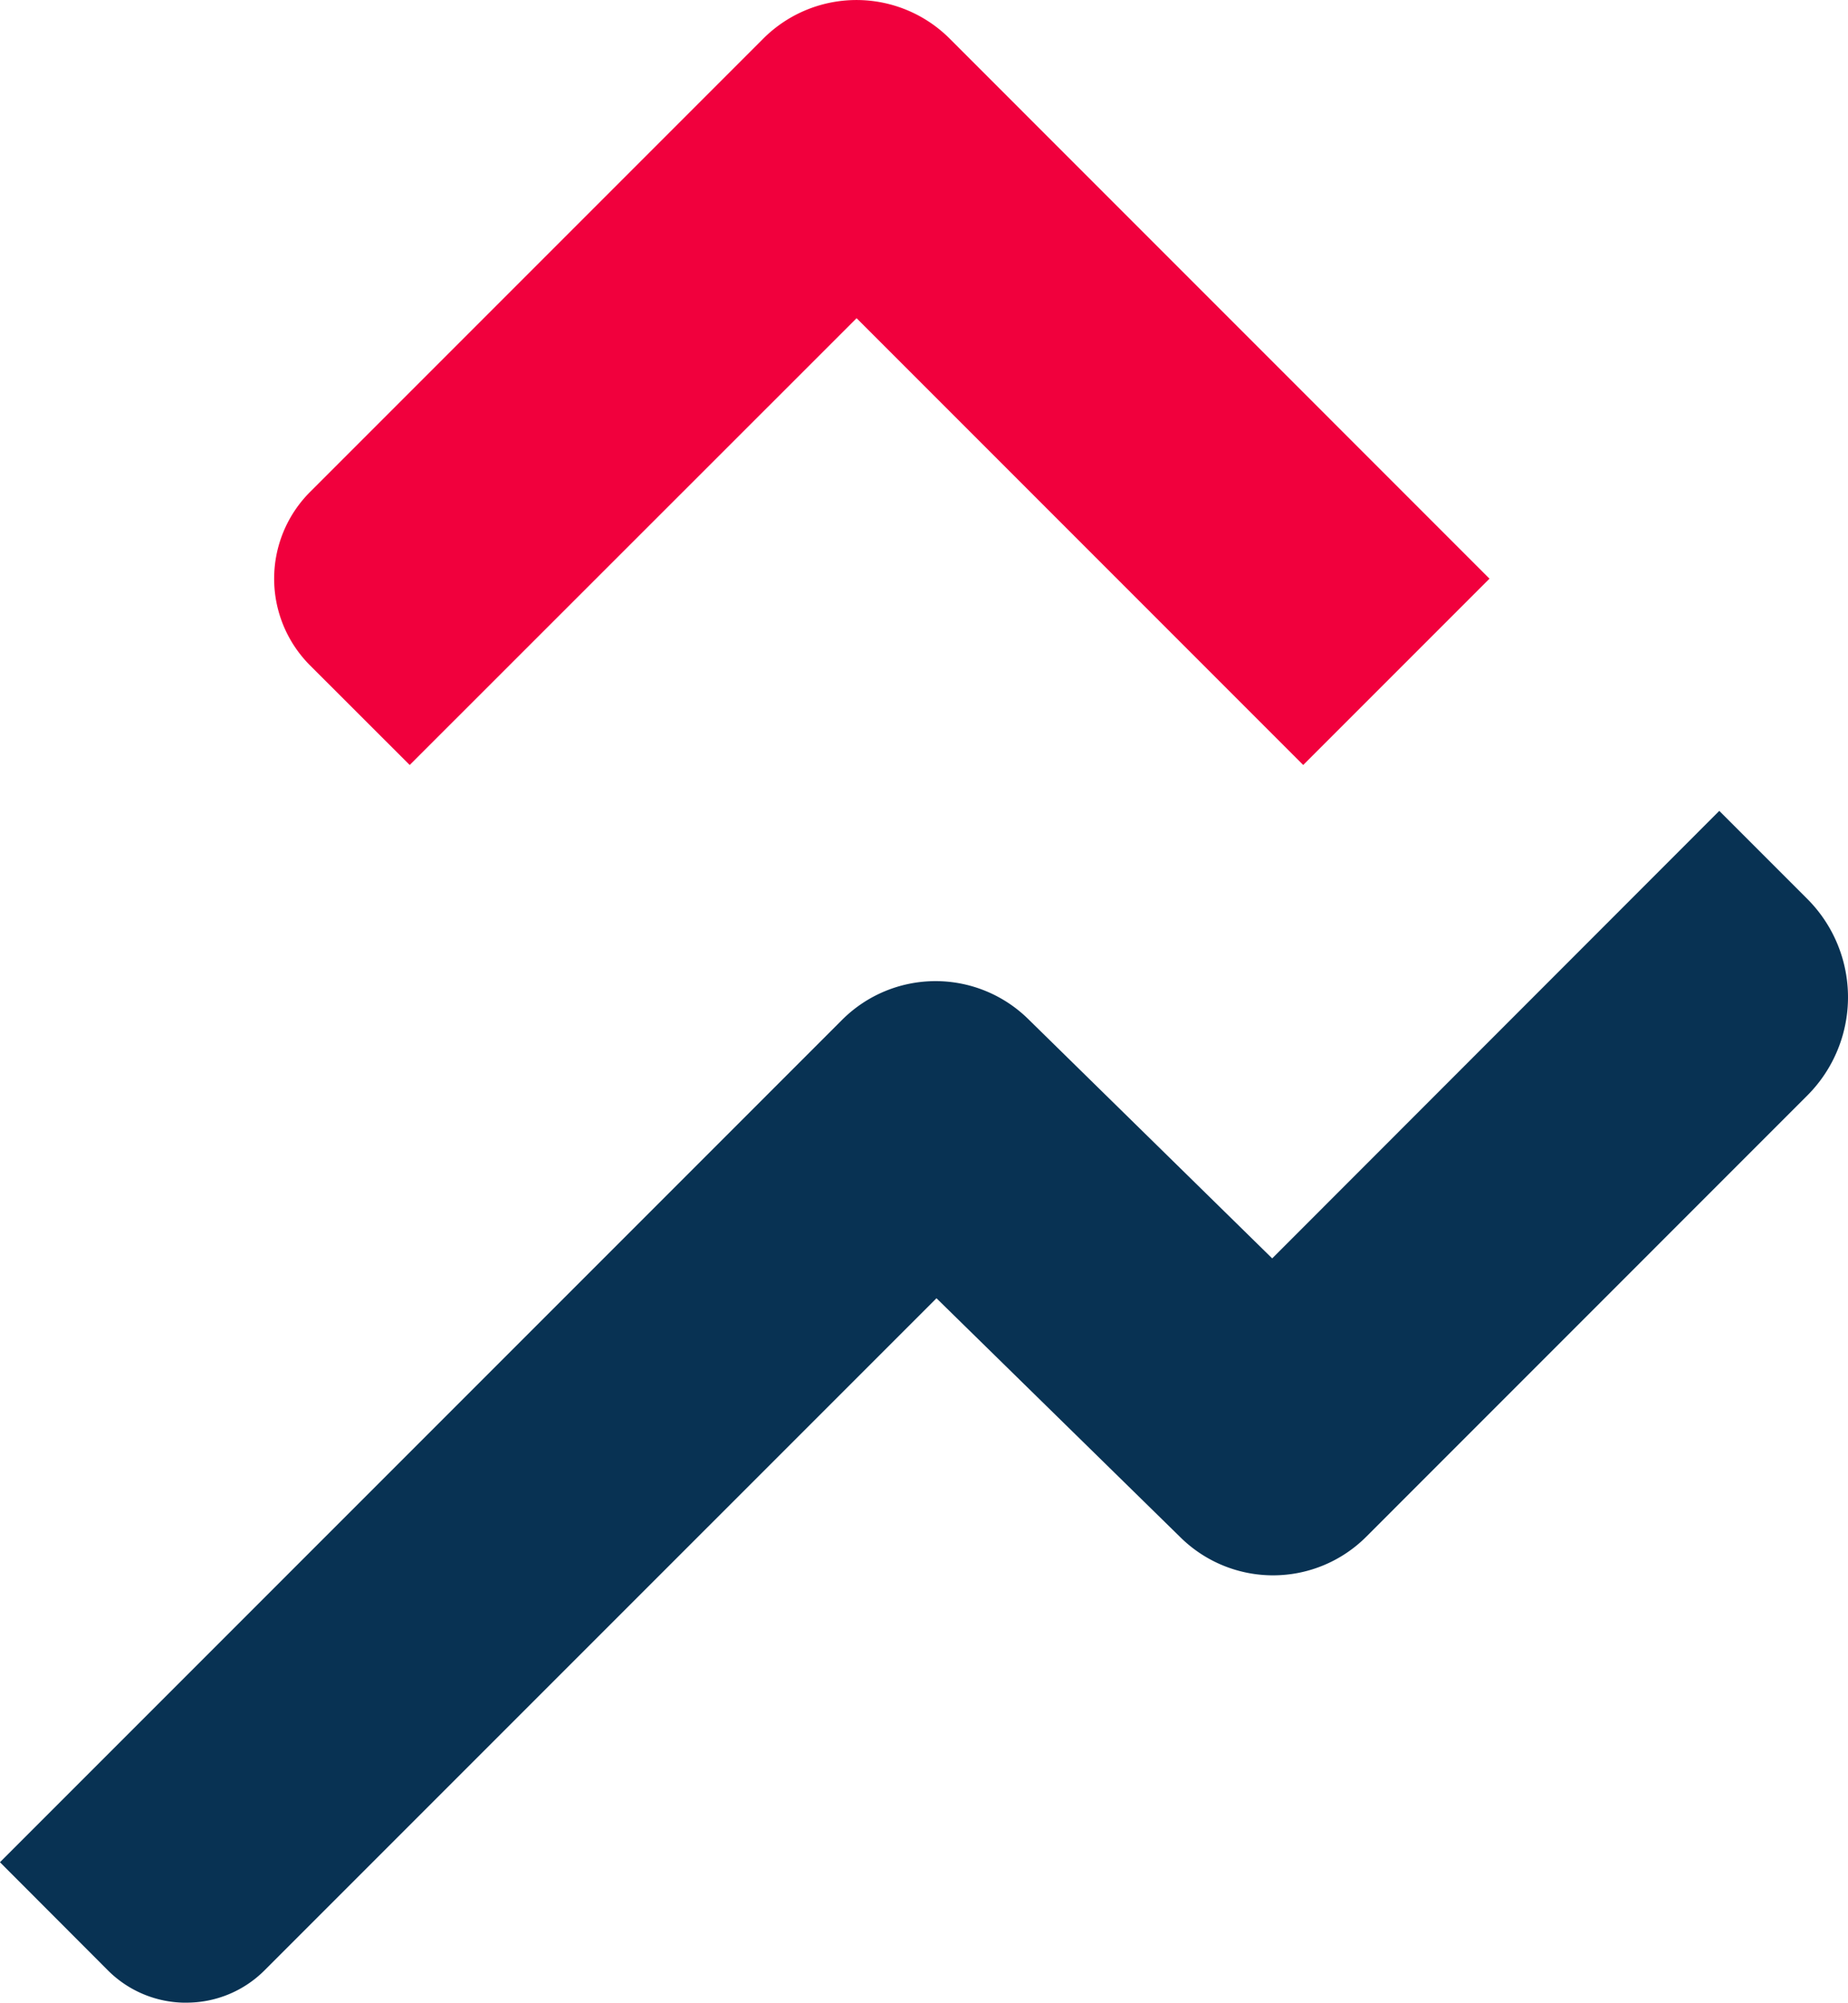 <svg xmlns="http://www.w3.org/2000/svg" width="43.95" height="47.616" viewBox="0 0 43.95 47.616">
  <g id="Raggruppa_7059" data-name="Raggruppa 7059" transform="translate(4057.999 -775.582)">
    <path id="Tracciato_9213" data-name="Tracciato 9213" d="M3.9,15.818a2.916,2.916,0,0,1,0-4.12L14.681.917a3.135,3.135,0,0,1,4.432,0L31.952,13.758l-4.43,4.43L16.9,7.565,6.272,18.188Z" transform="translate(-4054.527 775.583)" fill="#f1003d"/>
    <path id="Tracciato_9214" data-name="Tracciato 9214" d="M4.431,37.349a2.621,2.621,0,0,1-1.865-.77L0,34.009,20.036,13.973a3.143,3.143,0,0,1,4.409-.021l5.812,5.7L40.89,9.012l2.09,2.09a3.305,3.305,0,0,1,0,4.68L32.494,26.27a3.135,3.135,0,0,1-4.409.024L22.273,20.6,6.294,36.578a2.62,2.62,0,0,1-1.863.77" transform="translate(-4058 785.85)" fill="#083253"/>
  </g>
</svg>
